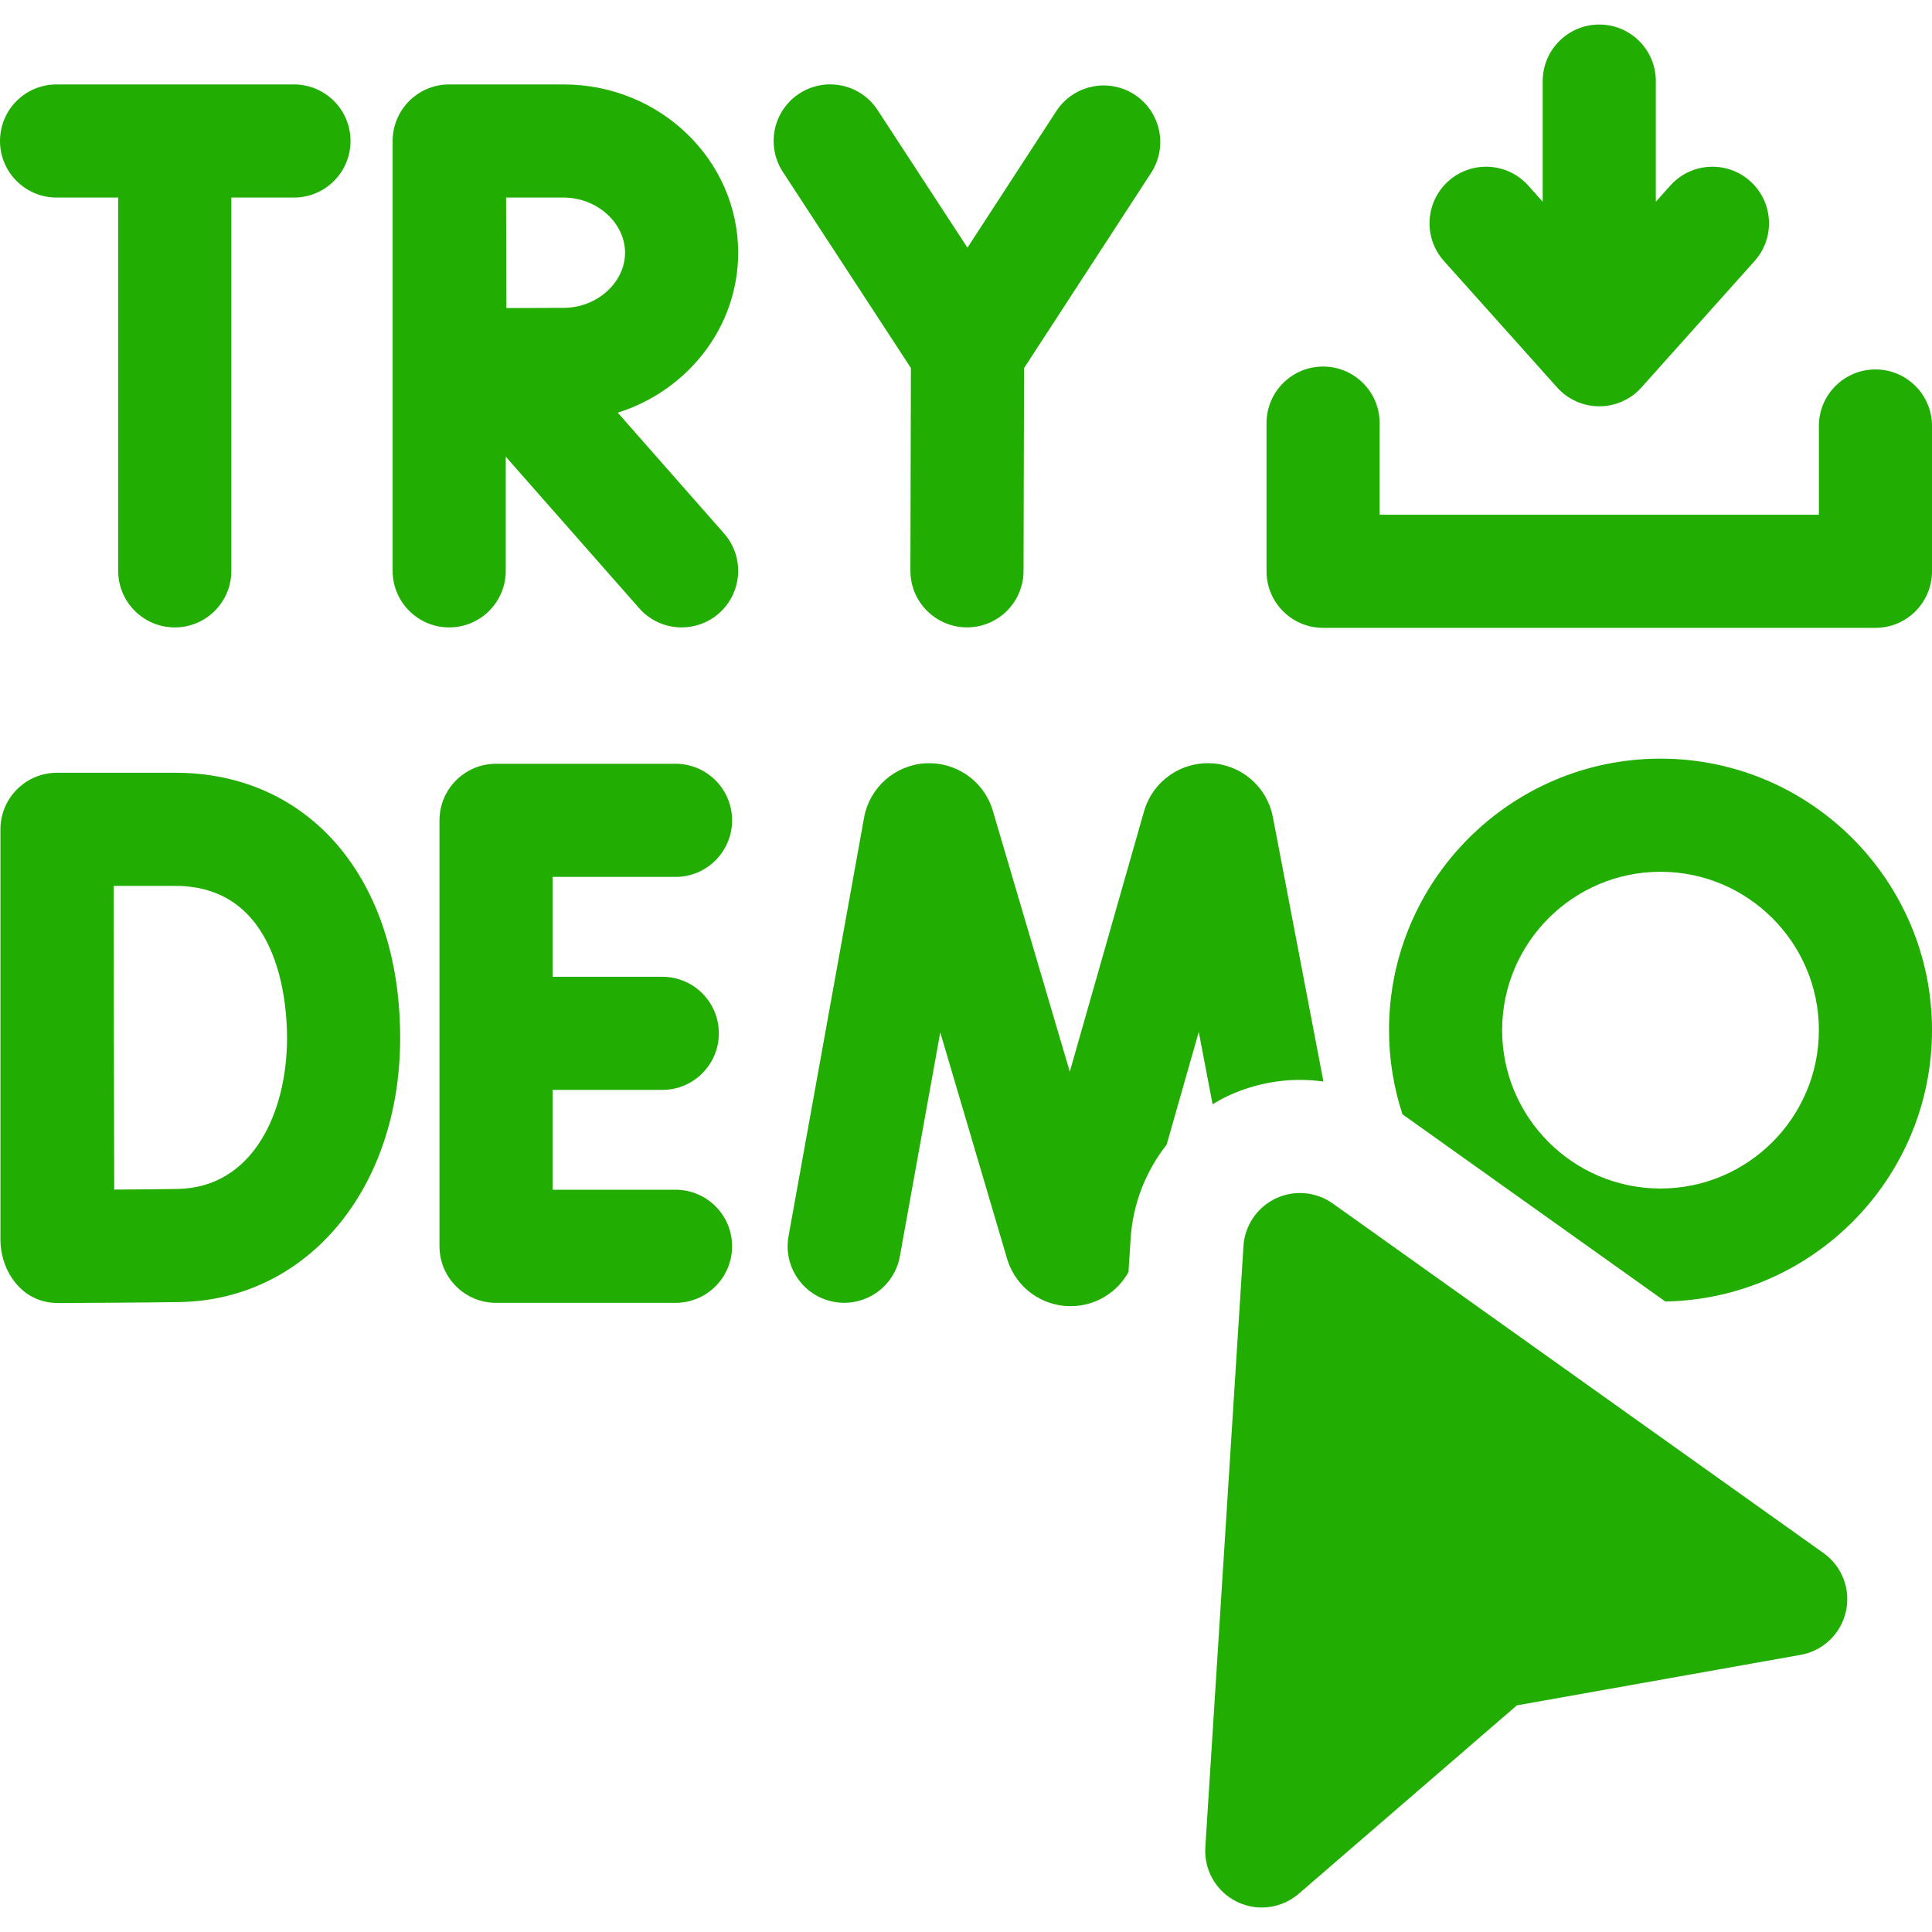 <?xml version="1.0" encoding="UTF-8"?> <svg xmlns="http://www.w3.org/2000/svg" width="40" height="40" viewBox="0 0 40 40" fill="none"><g clip-path="url(#clip0_74_3958)"><path d="M1.171 4.09H2.447V11.819C2.447 12.465 2.972 12.99 3.619 12.99C4.265 12.99 4.79 12.465 4.79 11.819V4.09H6.086C6.733 4.09 7.257 3.566 7.257 2.919C7.257 2.272 6.733 1.748 6.086 1.748H1.171C0.524 1.748 0 2.272 0 2.919C0 3.566 0.524 4.09 1.171 4.09Z" fill="#21AD01"></path><path d="M15.283 5.232C15.283 3.311 13.661 1.748 11.668 1.748H9.303C9.303 1.748 9.302 1.748 9.302 1.748C9.301 1.748 9.301 1.748 9.3 1.748C8.654 1.748 8.129 2.272 8.129 2.919V11.819C8.129 12.465 8.654 12.99 9.3 12.99C9.947 12.99 10.471 12.465 10.471 11.819V9.455L13.233 12.592C13.464 12.855 13.787 12.99 14.112 12.99C14.387 12.99 14.663 12.894 14.886 12.698C15.371 12.271 15.418 11.53 14.991 11.045L12.79 8.544C14.235 8.088 15.283 6.776 15.283 5.232ZM11.668 6.374C11.391 6.374 10.927 6.376 10.484 6.378C10.482 5.946 10.479 4.542 10.478 4.09H11.668C12.358 4.09 12.941 4.613 12.941 5.232C12.941 5.851 12.358 6.374 11.668 6.374Z" fill="#21AD01"></path><path d="M13.986 18.156C14.633 18.156 15.157 17.631 15.157 16.985C15.157 16.338 14.633 15.813 13.986 15.813H10.27C9.624 15.813 9.099 16.338 9.099 16.985V25.803C9.099 26.45 9.624 26.974 10.27 26.974H13.986C14.633 26.974 15.157 26.45 15.157 25.803C15.157 25.156 14.633 24.632 13.986 24.632H11.441V22.565H13.712C14.359 22.565 14.883 22.04 14.883 21.394C14.883 20.747 14.359 20.223 13.712 20.223H11.441V18.155H13.986V18.156Z" fill="#21AD01"></path><path d="M3.626 15.999H1.18C0.869 15.999 0.571 16.123 0.351 16.343C0.132 16.563 0.008 16.861 0.009 17.172V17.179V25.666C0.009 26.231 0.347 26.808 0.922 26.945C1.01 26.966 1.107 26.977 1.198 26.977H1.202C1.276 26.977 3.021 26.97 3.718 26.958C6.364 26.912 8.285 24.611 8.285 21.488C8.285 18.205 6.413 15.999 3.626 15.999ZM3.677 24.616C3.374 24.622 2.852 24.626 2.365 24.629C2.361 23.612 2.355 19.398 2.353 18.341H3.626C5.776 18.341 5.943 20.75 5.943 21.488C5.943 23.026 5.242 24.589 3.677 24.616Z" fill="#21AD01"></path><path d="M18.849 11.815C18.848 12.462 19.371 12.987 20.017 12.989H20.02C20.666 12.989 21.19 12.467 21.191 11.821L21.202 7.621L23.832 3.58C24.185 3.038 24.032 2.312 23.49 1.959C22.947 1.606 22.222 1.76 21.869 2.302L20.03 5.128L18.169 2.278C17.816 1.737 17.09 1.584 16.548 1.938C16.007 2.291 15.854 3.017 16.208 3.559L18.859 7.619L18.849 11.815Z" fill="#21AD01"></path><path d="M38.829 7.649C38.182 7.649 37.658 8.173 37.658 8.82V10.657H28.564V8.76C28.564 8.113 28.04 7.589 27.393 7.589C26.747 7.589 26.222 8.113 26.222 8.76V11.828C26.222 12.475 26.747 12.999 27.393 12.999H38.829C39.476 12.999 40 12.475 40 11.828V8.82C40 8.173 39.476 7.649 38.829 7.649Z" fill="#21AD01"></path><path d="M32.239 8.022C32.461 8.271 32.778 8.412 33.111 8.412C33.444 8.412 33.762 8.271 33.984 8.022L36.327 5.404C36.758 4.922 36.717 4.182 36.235 3.75C35.753 3.319 35.013 3.36 34.582 3.842L34.282 4.177V1.679C34.282 1.032 33.758 0.508 33.111 0.508C32.465 0.508 31.94 1.032 31.94 1.679V4.177L31.641 3.842C31.209 3.36 30.469 3.319 29.987 3.75C29.505 4.182 29.464 4.922 29.895 5.404L32.239 8.022Z" fill="#21AD01"></path><path d="M25.404 22.699C25.872 22.476 26.395 22.358 26.914 22.358C27.078 22.358 27.24 22.37 27.4 22.392L26.353 16.913C26.352 16.908 26.351 16.904 26.35 16.899C26.226 16.289 25.705 15.838 25.083 15.803C24.462 15.769 23.893 16.157 23.701 16.749C23.696 16.763 23.692 16.776 23.688 16.79L22.149 22.188L20.553 16.778C20.549 16.764 20.545 16.75 20.54 16.737C20.342 16.146 19.77 15.764 19.148 15.804C18.526 15.846 18.01 16.302 17.892 16.914C17.892 16.919 17.891 16.923 17.89 16.927L16.326 25.594C16.211 26.23 16.634 26.84 17.27 26.954C17.906 27.069 18.516 26.647 18.631 26.01L19.467 21.374L20.852 26.066C20.856 26.08 20.86 26.093 20.865 26.107C21.053 26.668 21.575 27.043 22.165 27.043H22.172C22.676 27.04 23.127 26.765 23.364 26.337L23.408 25.649C23.453 24.926 23.721 24.249 24.154 23.699L24.819 21.365L25.105 22.862C25.202 22.803 25.301 22.748 25.404 22.699Z" fill="#21AD01"></path><path d="M37.754 32.155L27.593 24.917C27.247 24.671 26.794 24.631 26.41 24.814C26.027 24.997 25.772 25.373 25.745 25.797L24.955 38.248C24.925 38.718 25.18 39.161 25.602 39.37C25.768 39.453 25.946 39.493 26.123 39.493C26.399 39.493 26.672 39.396 26.889 39.208L31.405 35.308L37.28 34.262C37.745 34.179 38.114 33.826 38.217 33.366C38.321 32.906 38.139 32.428 37.754 32.155Z" fill="#21AD01"></path><path d="M34.379 15.707C31.28 15.707 28.758 18.229 28.758 21.328C28.758 21.936 28.857 22.521 29.036 23.07L34.478 26.946C37.532 26.893 40 24.394 40 21.328C40 18.229 37.478 15.707 34.379 15.707ZM34.379 24.607C32.571 24.607 31.1 23.136 31.1 21.328C31.1 19.52 32.571 18.049 34.379 18.049C36.187 18.049 37.658 19.52 37.658 21.328C37.658 23.136 36.187 24.607 34.379 24.607Z" fill="#21AD01"></path></g><defs><clipPath id="clip0_74_3958"><rect width="40" height="40" fill="white"></rect></clipPath></defs></svg> 